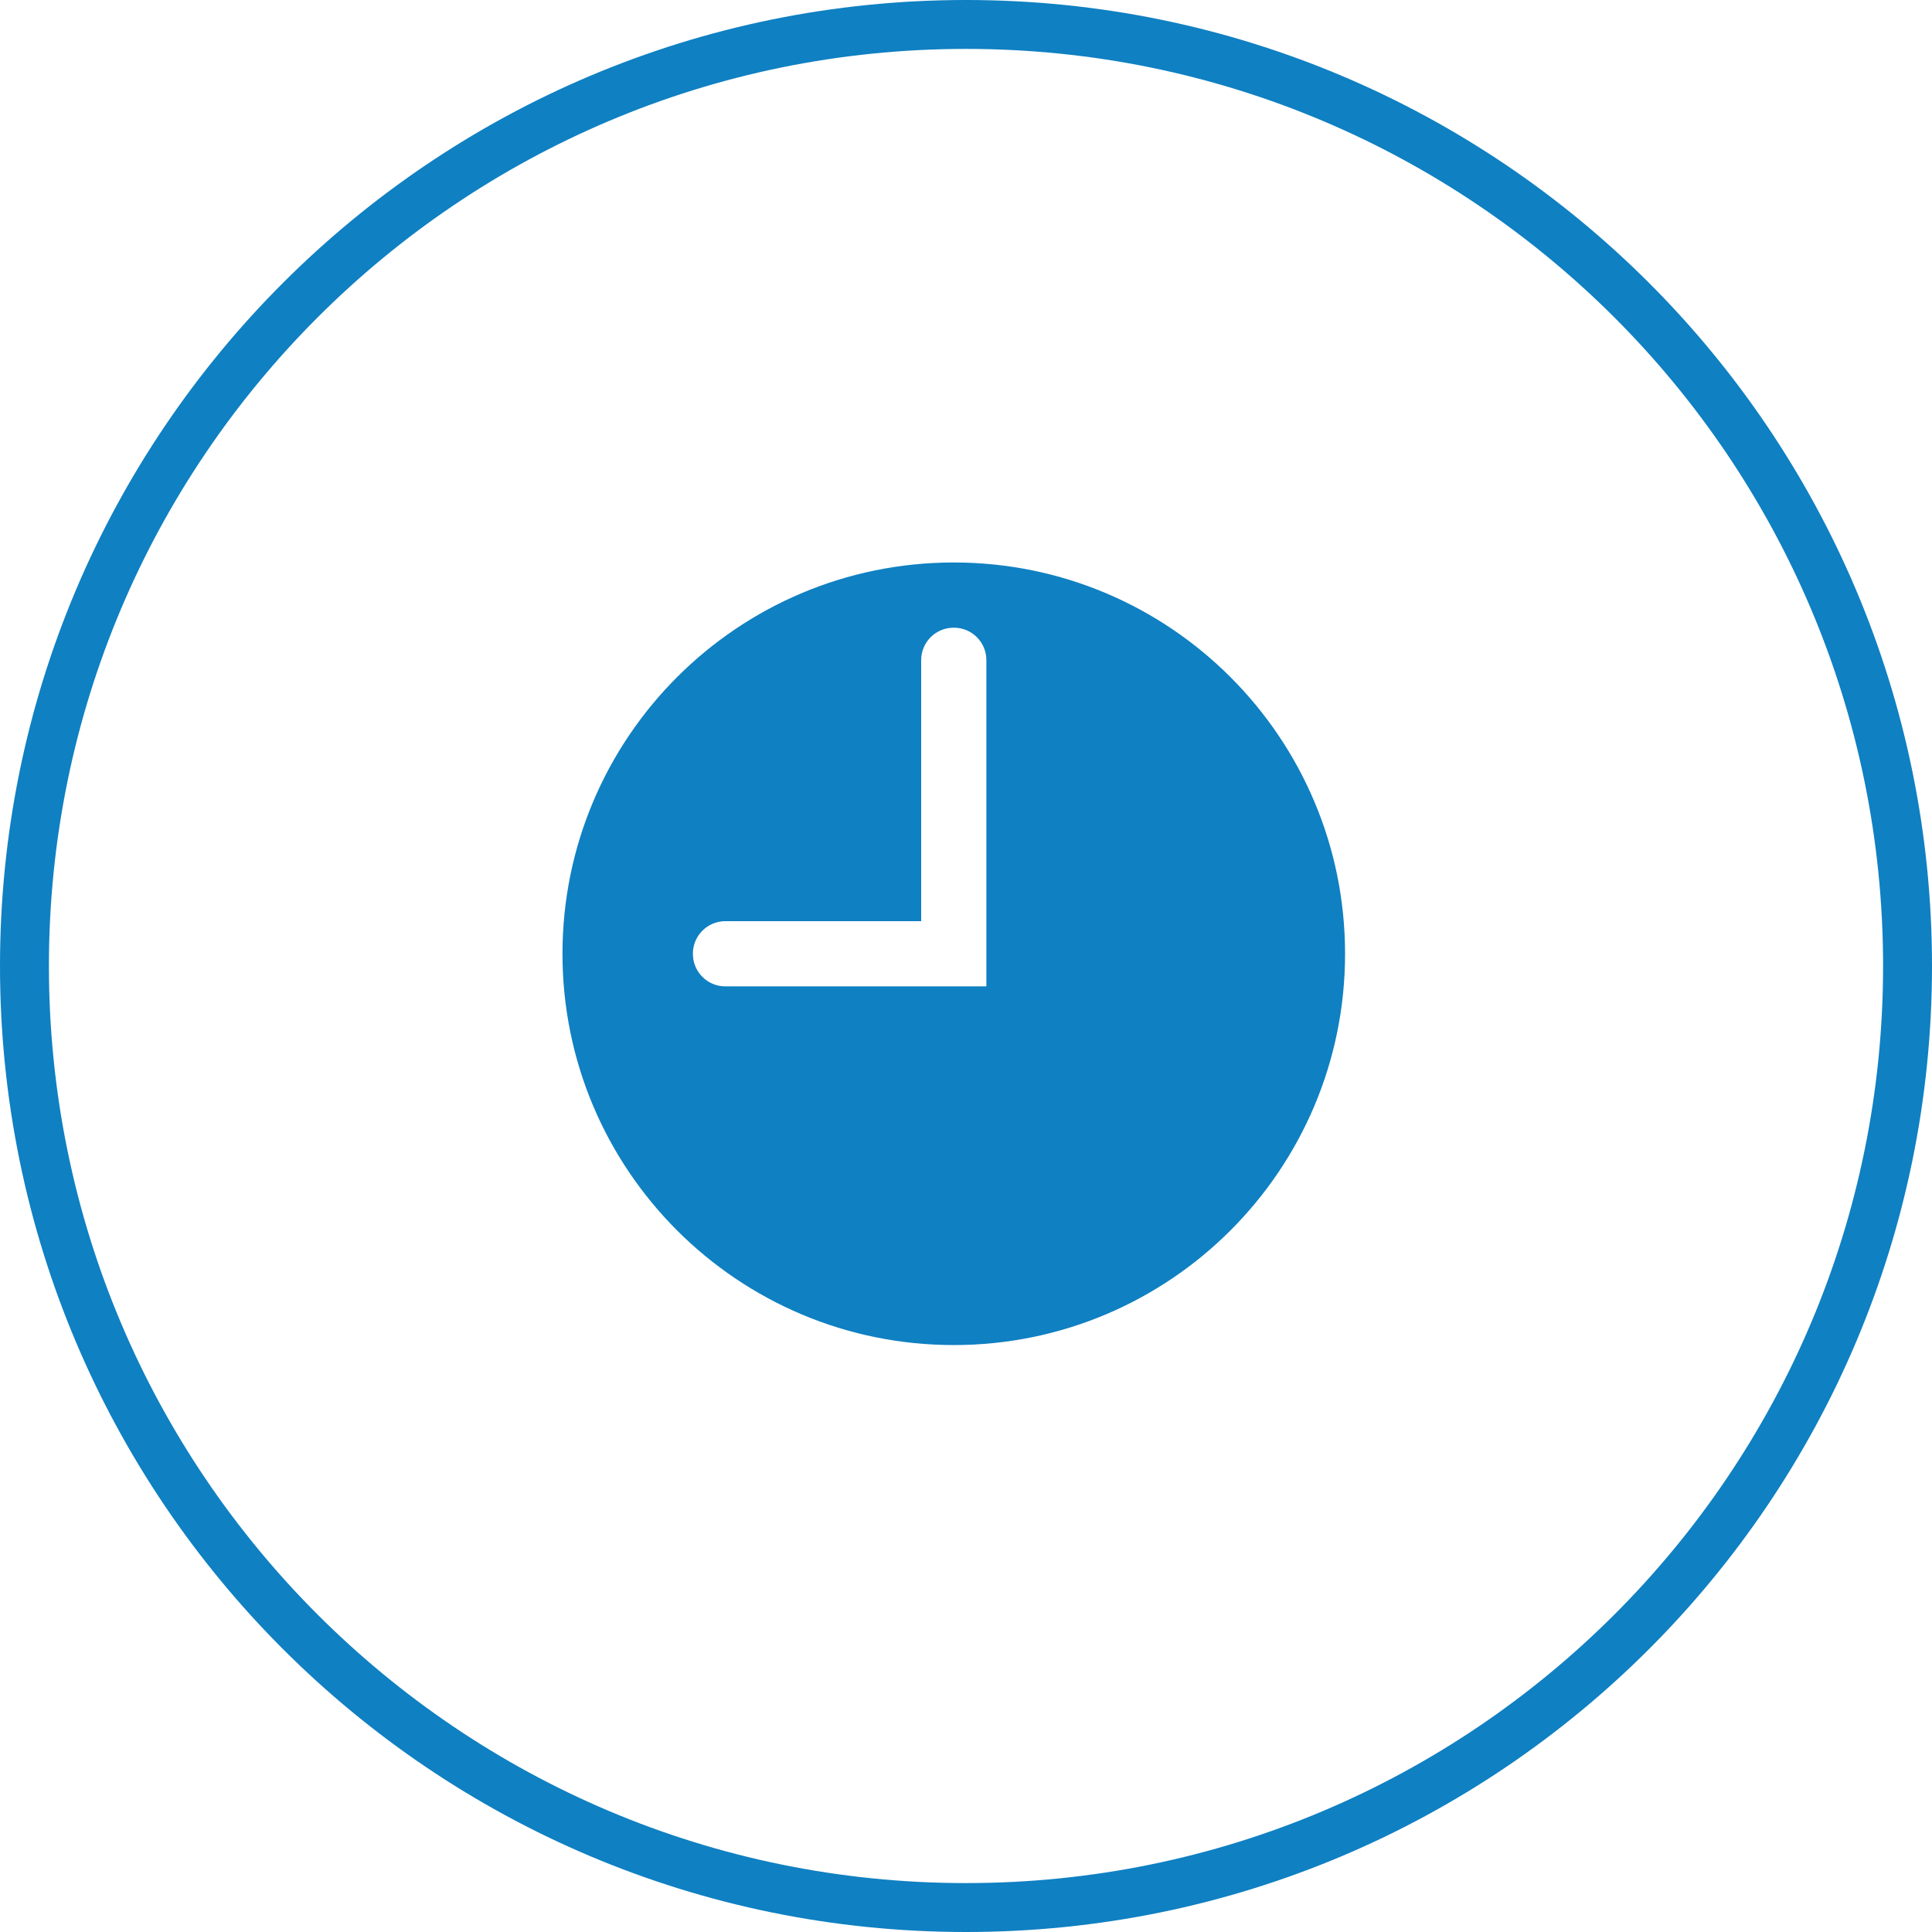 <?xml version="1.0" encoding="UTF-8"?> <svg xmlns="http://www.w3.org/2000/svg" width="79" height="79" viewBox="0 0 79 79" fill="none"> <g clip-path="url(#clip0_1569_6)"> <path d="M39.5 78C60.763 78 78 60.763 78 39.5C78 18.237 60.763 1 39.5 1C18.237 1 1 18.237 1 39.5C1 60.763 18.237 78 39.5 78Z" stroke="#0F80C2" stroke-width="2"></path> <path d="M39 23C30.164 23 23 30.164 23 39C23 47.836 30.164 55 39 55C47.836 55 55 47.836 55 39C55 30.164 47.836 23 39 23ZM40.333 40.333H29.66C28.927 40.333 28.333 39.74 28.333 39.007V38.992C28.333 38.26 28.927 37.667 29.66 37.667H37.667V26.993C37.667 26.26 38.26 25.667 38.993 25.667H39.008C39.74 25.667 40.333 26.26 40.333 26.993V40.333Z" fill="#0F80C2"></path> </g> <defs> <clipPath id="clip0_1569_6"> <rect width="79" height="79" fill="white"></rect> </clipPath> </defs> </svg> 